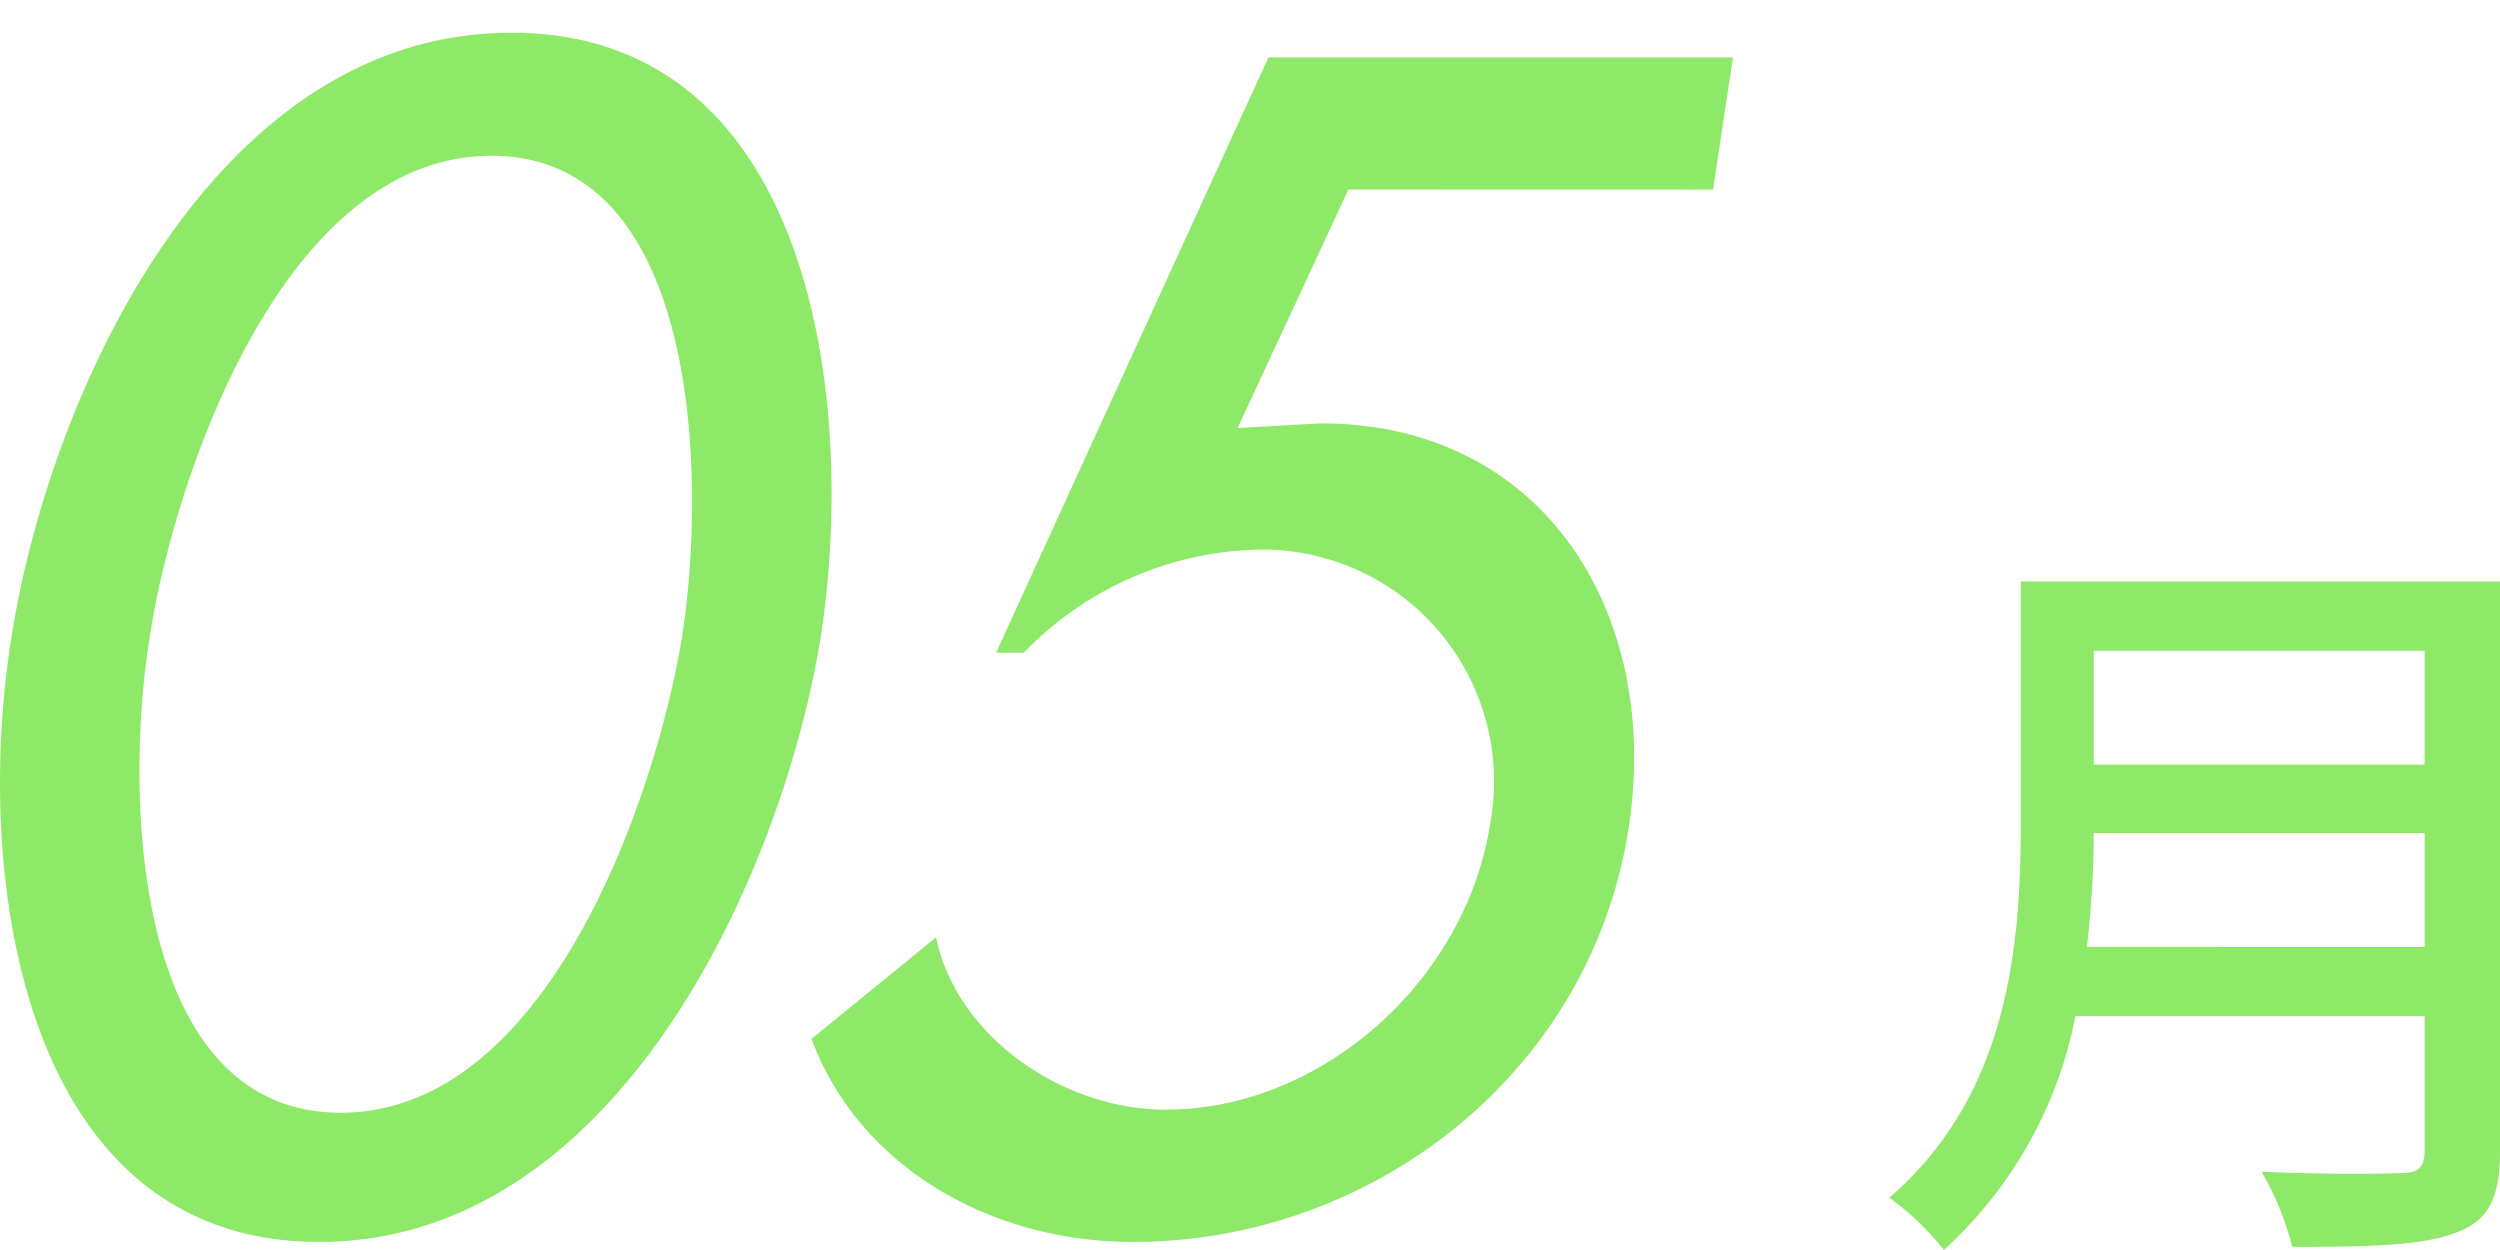 <svg xmlns="http://www.w3.org/2000/svg" width="104" height="52" viewBox="0 0 104 52">
  <g id="グループ_1711" data-name="グループ 1711" transform="translate(14445 18273)">
    <path id="パス_35599" data-name="パス 35599" d="M0,0H104V52H0Z" transform="translate(-14445 -18273)" fill="none"/>
    <path id="パス_35603" data-name="パス 35603" d="M-6.784-10.048A41.683,41.683,0,0,0-6.5-14.784H7.264v4.736ZM7.264-22.368v4.736H-6.5v-4.736Zm3.136-2.88H-9.536V-15.2c0,5.024-.48,11.3-5.472,15.584A11.291,11.291,0,0,1-12.736,2.56,17.673,17.673,0,0,0-7.264-7.168H7.264v5.6c0,.672-.256.928-.96.928C5.536-.608,2.976-.576.48-.7A12.455,12.455,0,0,1,1.76,2.432c3.328,0,5.5-.064,6.848-.608C9.888,1.344,10.4.416,10.4-1.5Z" transform="translate(-14351.4 -18223.561)" fill="#8fe968"/>
    <path id="パス_35604" data-name="パス 35604" d="M-18.048,1.024c12.416,0,19.264-15.3,20.864-25.152,1.536-9.92-.384-25.152-12.864-25.152s-19.264,15.232-20.8,25.152C-32.448-14.272-30.464,1.024-18.048,1.024ZM-10.88-44.16c8.64,0,8.96,13.312,7.936,19.968-1.088,6.656-5.568,19.84-14.208,19.84s-9.024-13.184-7.936-19.84C-24.064-30.848-19.52-44.16-10.88-44.16Zm50.816,1.408.832-5.5H21.44L10.112-23.488h1.152a14,14,0,0,1,9.728-4.288A9.643,9.643,0,0,1,30.656-16.32C29.632-9.856,23.68-4.48,17.152-4.48c-4.288,0-8.7-3.072-9.536-7.168L2.432-7.424C4.416-2.112,9.856,1.024,15.808,1.024c9.92,0,19.008-6.976,20.608-17.152,1.408-8.9-3.456-16.9-12.8-16.9l-3.456.192,4.608-9.92Z" transform="translate(-14413.675 -18222.359)" fill="#8fe968"/>
  </g>
</svg>
